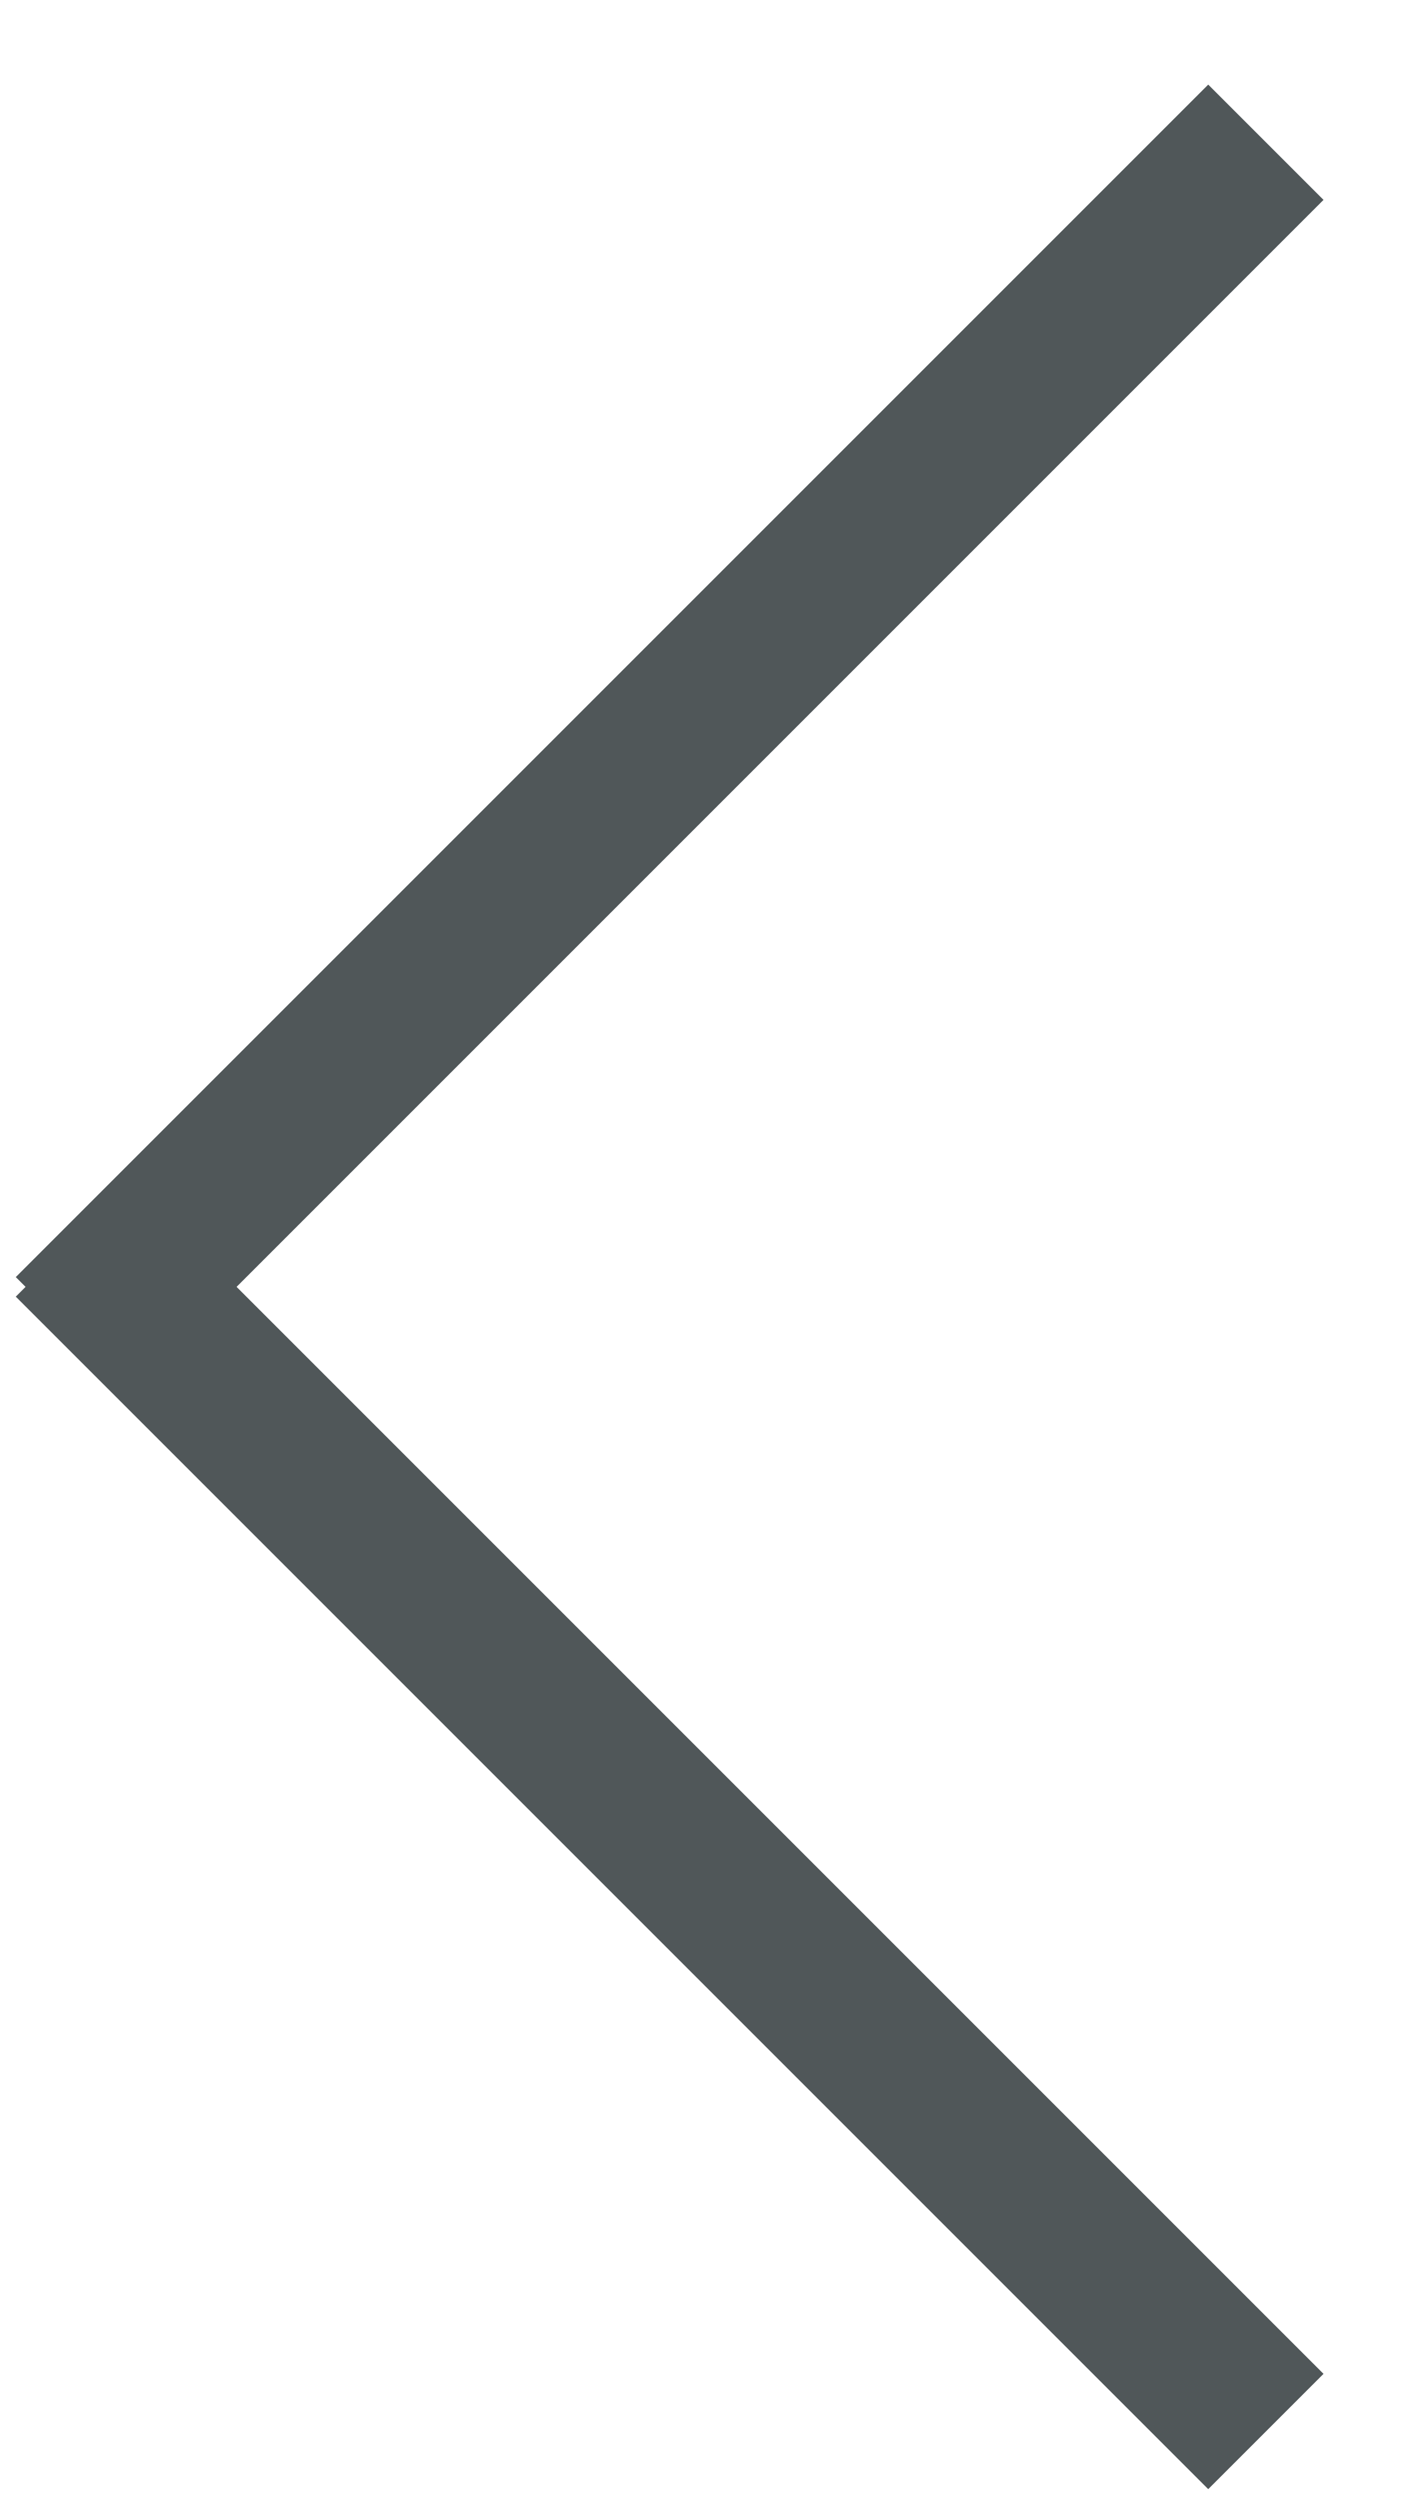 <?xml version="1.0" encoding="UTF-8"?>
<svg width="13px" height="23px" viewBox="0 0 13 23" version="1.1" xmlns="http://www.w3.org/2000/svg" xmlns:xlink="http://www.w3.org/1999/xlink">
    <title>Arrow</title>
    <g id="Home/-Nav" stroke="none" stroke-width="1" fill="none" fill-rule="evenodd" stroke-linecap="square">
        <g id="0.0-Home:-Lifestyle-4" transform="translate(-15, -801)" stroke="#505759" stroke-width="1.5">
            <g id="Popular-Categories" transform="translate(12, 681)">
                <g id="Group" transform="translate(0, 114)">
                    <g id="Arrow" transform="translate(9, 18) scale(-1, 1) translate(-9, -18) ">
                        <g id="Group" transform="translate(3.884, 7.839)">
                            <line x1="-6.87620436e-17" y1="2.1213139e-14" x2="9.91" y2="9.91" id="Line-3"></line>
                            <line x1="-6.87620436e-17" y1="10.09" x2="9.91" y2="20" id="Line-3" transform="translate(4.955, 15.045) scale(1, -1) translate(-4.955, -15.045) "></line>
                        </g>
                    </g>
                </g>
            </g>
        </g>
    </g>
</svg>
